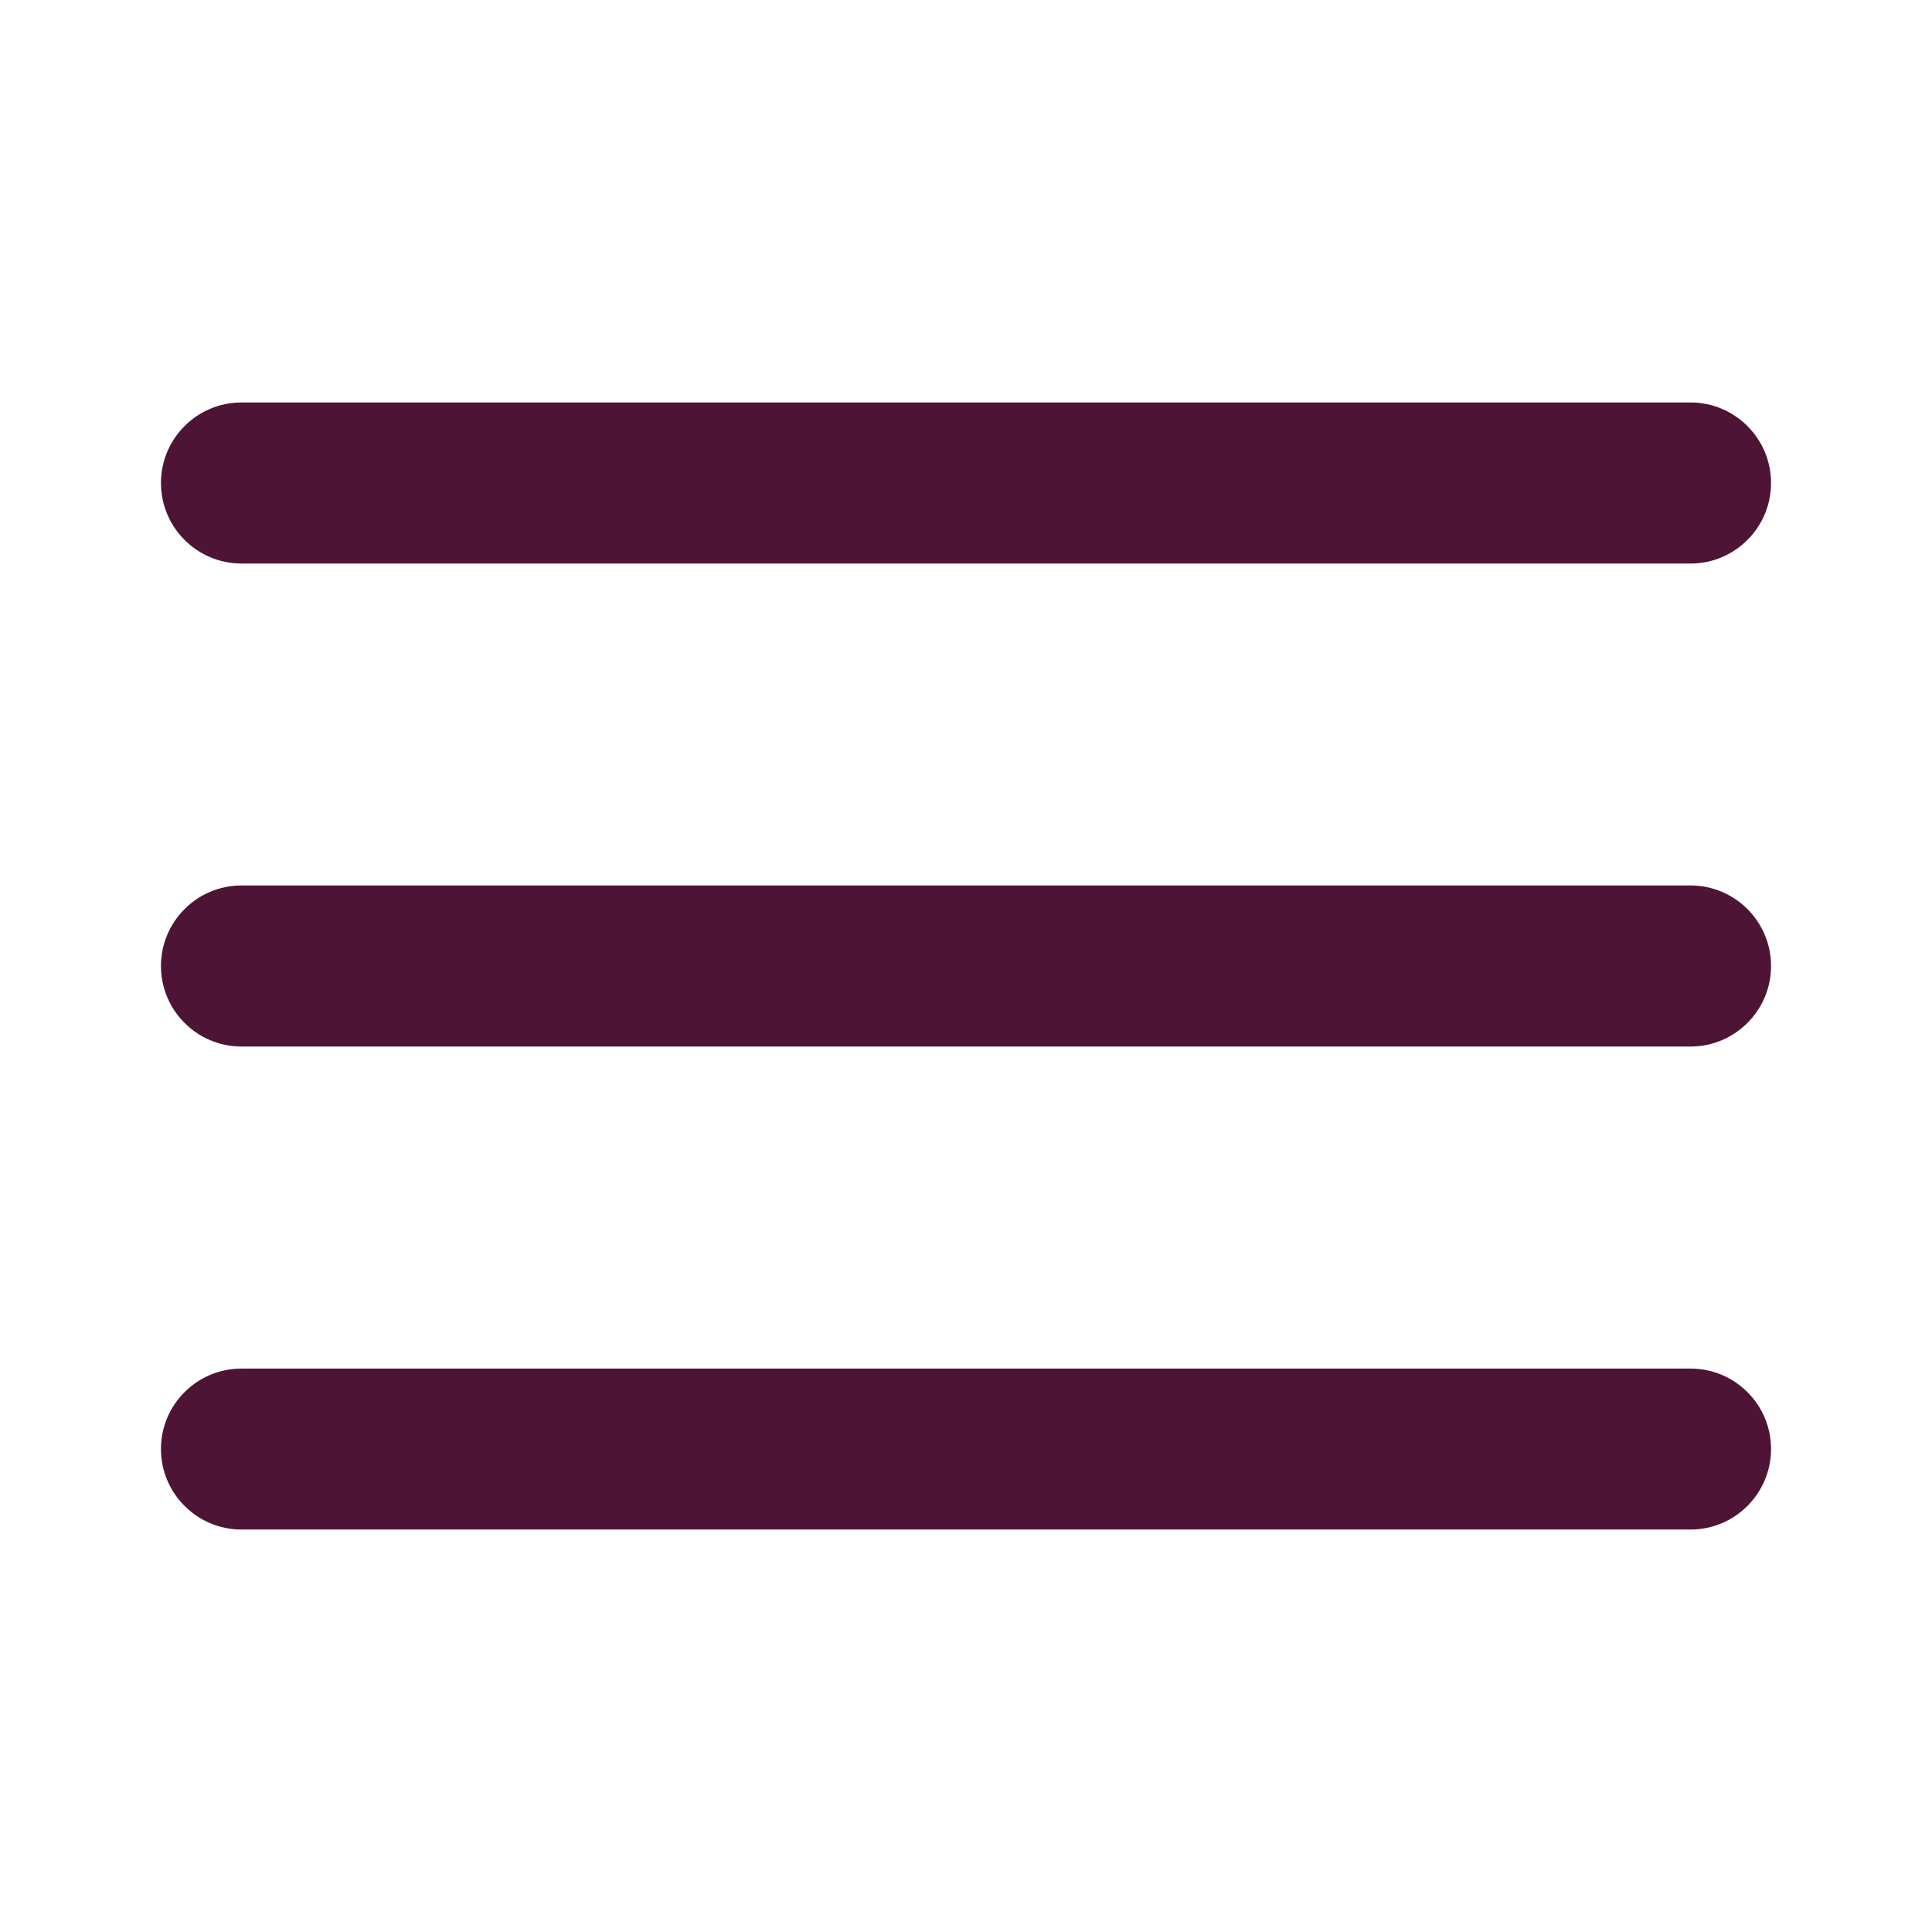 <svg width="16" height="16" viewBox="0 0 16 16" fill="none" xmlns="http://www.w3.org/2000/svg">
<g id="icon-menu">
<g id="Shape">
<path d="M1.333 4C1.333 3.632 1.632 3.333 2 3.333H14C14.368 3.333 14.667 3.632 14.667 4C14.667 4.368 14.368 4.667 14 4.667H2C1.632 4.667 1.333 4.368 1.333 4Z" fill="#4D1435"/>
<path d="M1.333 8C1.333 7.632 1.632 7.333 2 7.333H14C14.368 7.333 14.667 7.632 14.667 8C14.667 8.368 14.368 8.667 14 8.667H2C1.632 8.667 1.333 8.368 1.333 8Z" fill="#4D1435"/>
<path d="M2 11.334C1.632 11.334 1.333 11.632 1.333 12C1.333 12.368 1.632 12.667 2 12.667H14C14.368 12.667 14.667 12.368 14.667 12C14.667 11.632 14.368 11.334 14 11.334H2Z" fill="#4D1435"/>
</g>
</g>
</svg>
